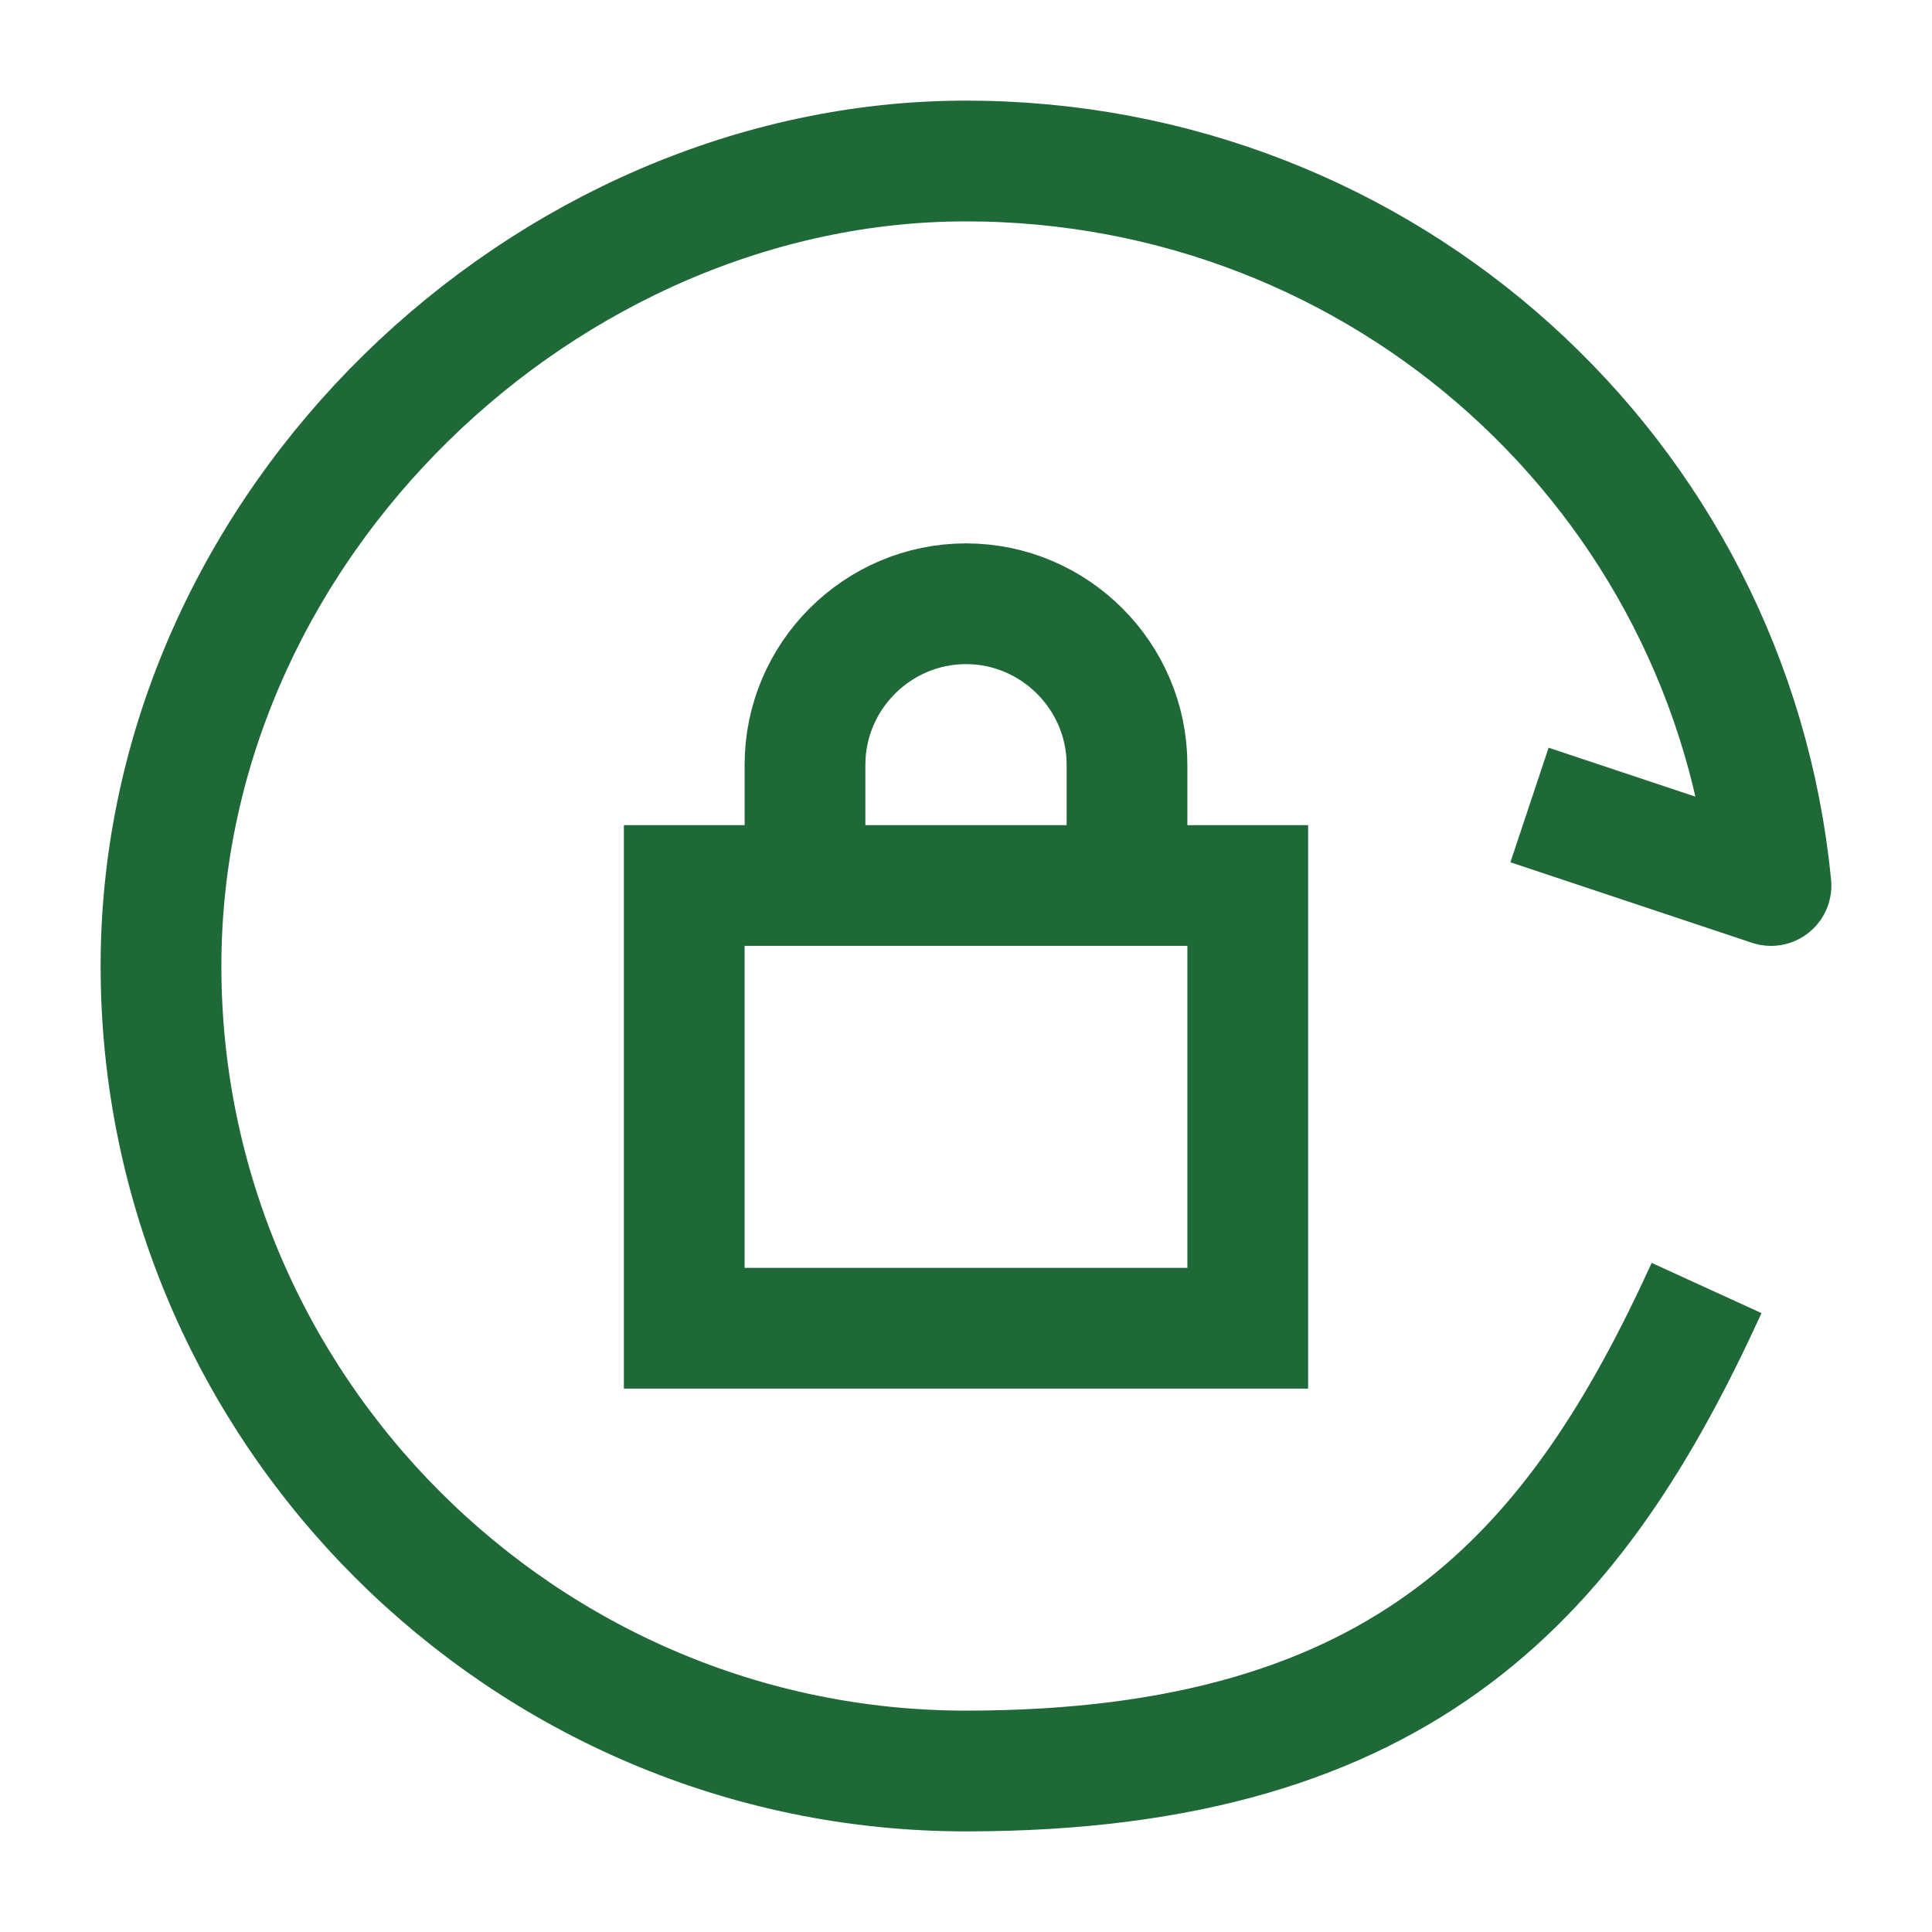 <?xml version="1.0" encoding="UTF-8"?> <svg xmlns="http://www.w3.org/2000/svg" id="Layer_1" version="1.1" viewBox="0 0 24 24"><defs><style> .st0 { stroke-linejoin: round; } .st0, .st1 { fill: none; stroke: #1f6837; stroke-width: 1.5px; } </style></defs><path class="st0" d="M19,10l3,1c-.5-5.1-4.8-9-10-9S2,6.5,2,12s4.5,10,10,10,7.6-2.5,9.2-6"></path><path class="st1" d="M14,11v-1.5c0-1.1-.9-2-2-2s-2,.9-2,2v1.5M8.5,11h7v5.5h-7v-5.5Z"></path></svg> 